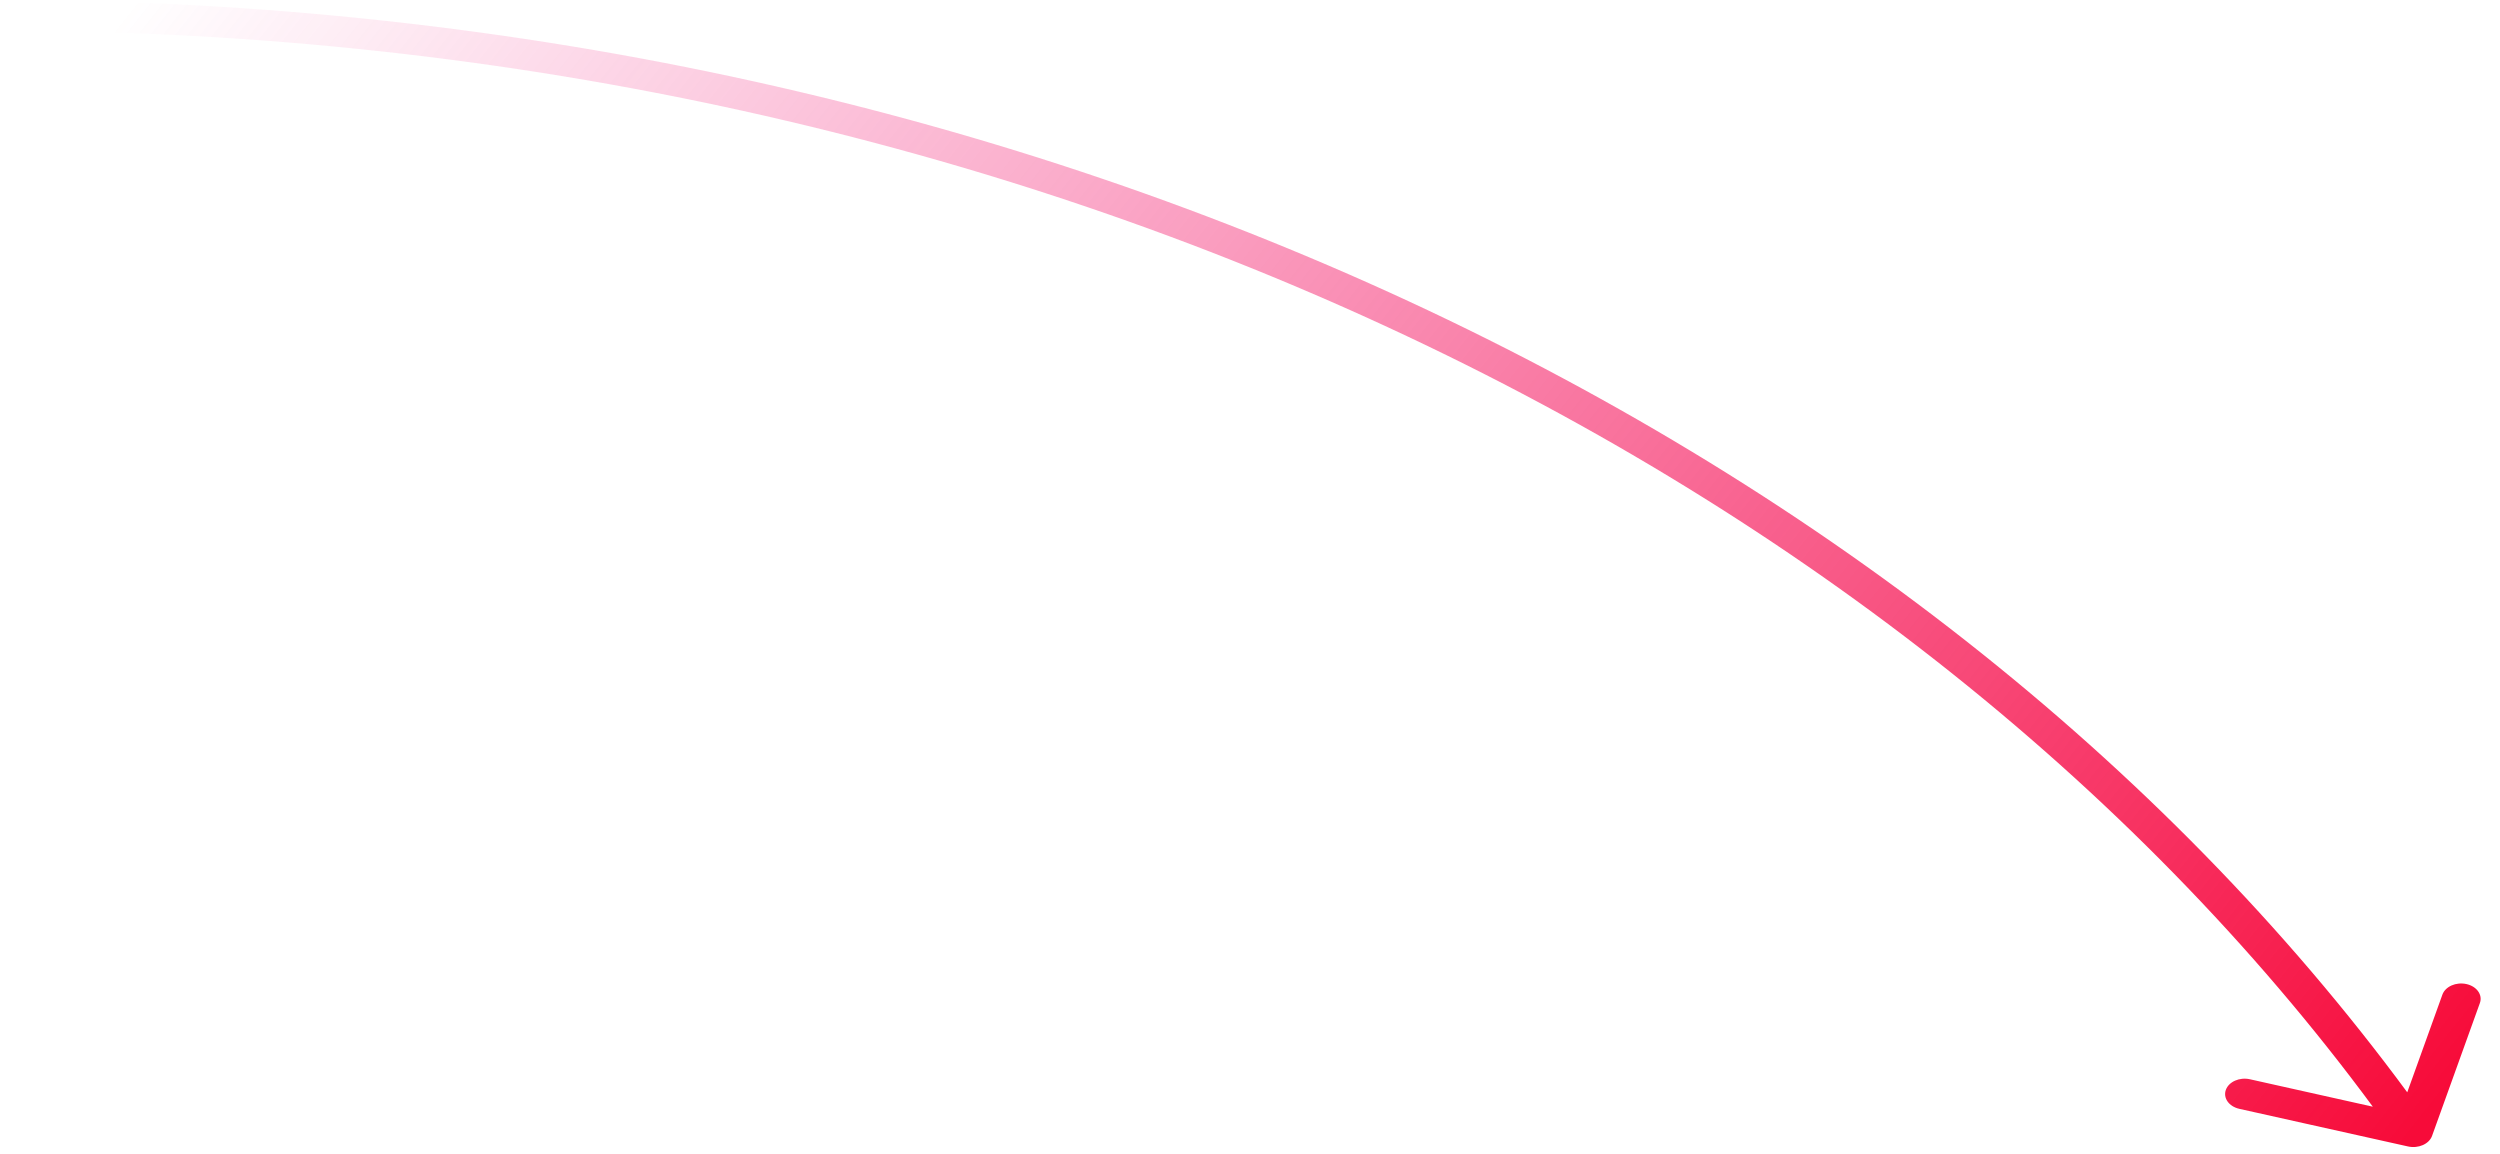 <?xml version="1.0" encoding="utf-8"?>
<svg xmlns="http://www.w3.org/2000/svg" fill="none" height="100%" overflow="visible" preserveAspectRatio="none" style="display: block;" viewBox="0 0 91 42" width="100%">
<path d="M87.652 41.731C88.028 41.815 88.421 41.643 88.527 41.346L90.268 36.51C90.375 36.213 90.156 35.904 89.779 35.82C89.402 35.736 89.01 35.908 88.903 36.205L87.356 40.504L81.897 39.285C81.52 39.201 81.128 39.374 81.021 39.671C80.914 39.968 81.133 40.276 81.51 40.361L87.652 41.731ZM0 1.117C37.493 1.117 70.159 17.394 87.226 41.466L88.464 40.922C71.158 16.51 38.027 0 0 0V1.117Z" fill="url(#paint0_linear_0_56)" id="Vector"/>
<defs>
<linearGradient gradientUnits="userSpaceOnUse" id="paint0_linear_0_56" x1="87.773" x2="16.733" y1="41.334" y2="-14.963">
<stop stop-color="#F70B39"/>
<stop offset="1" stop-color="#F00879" stop-opacity="0"/>
</linearGradient>
</defs>
</svg>